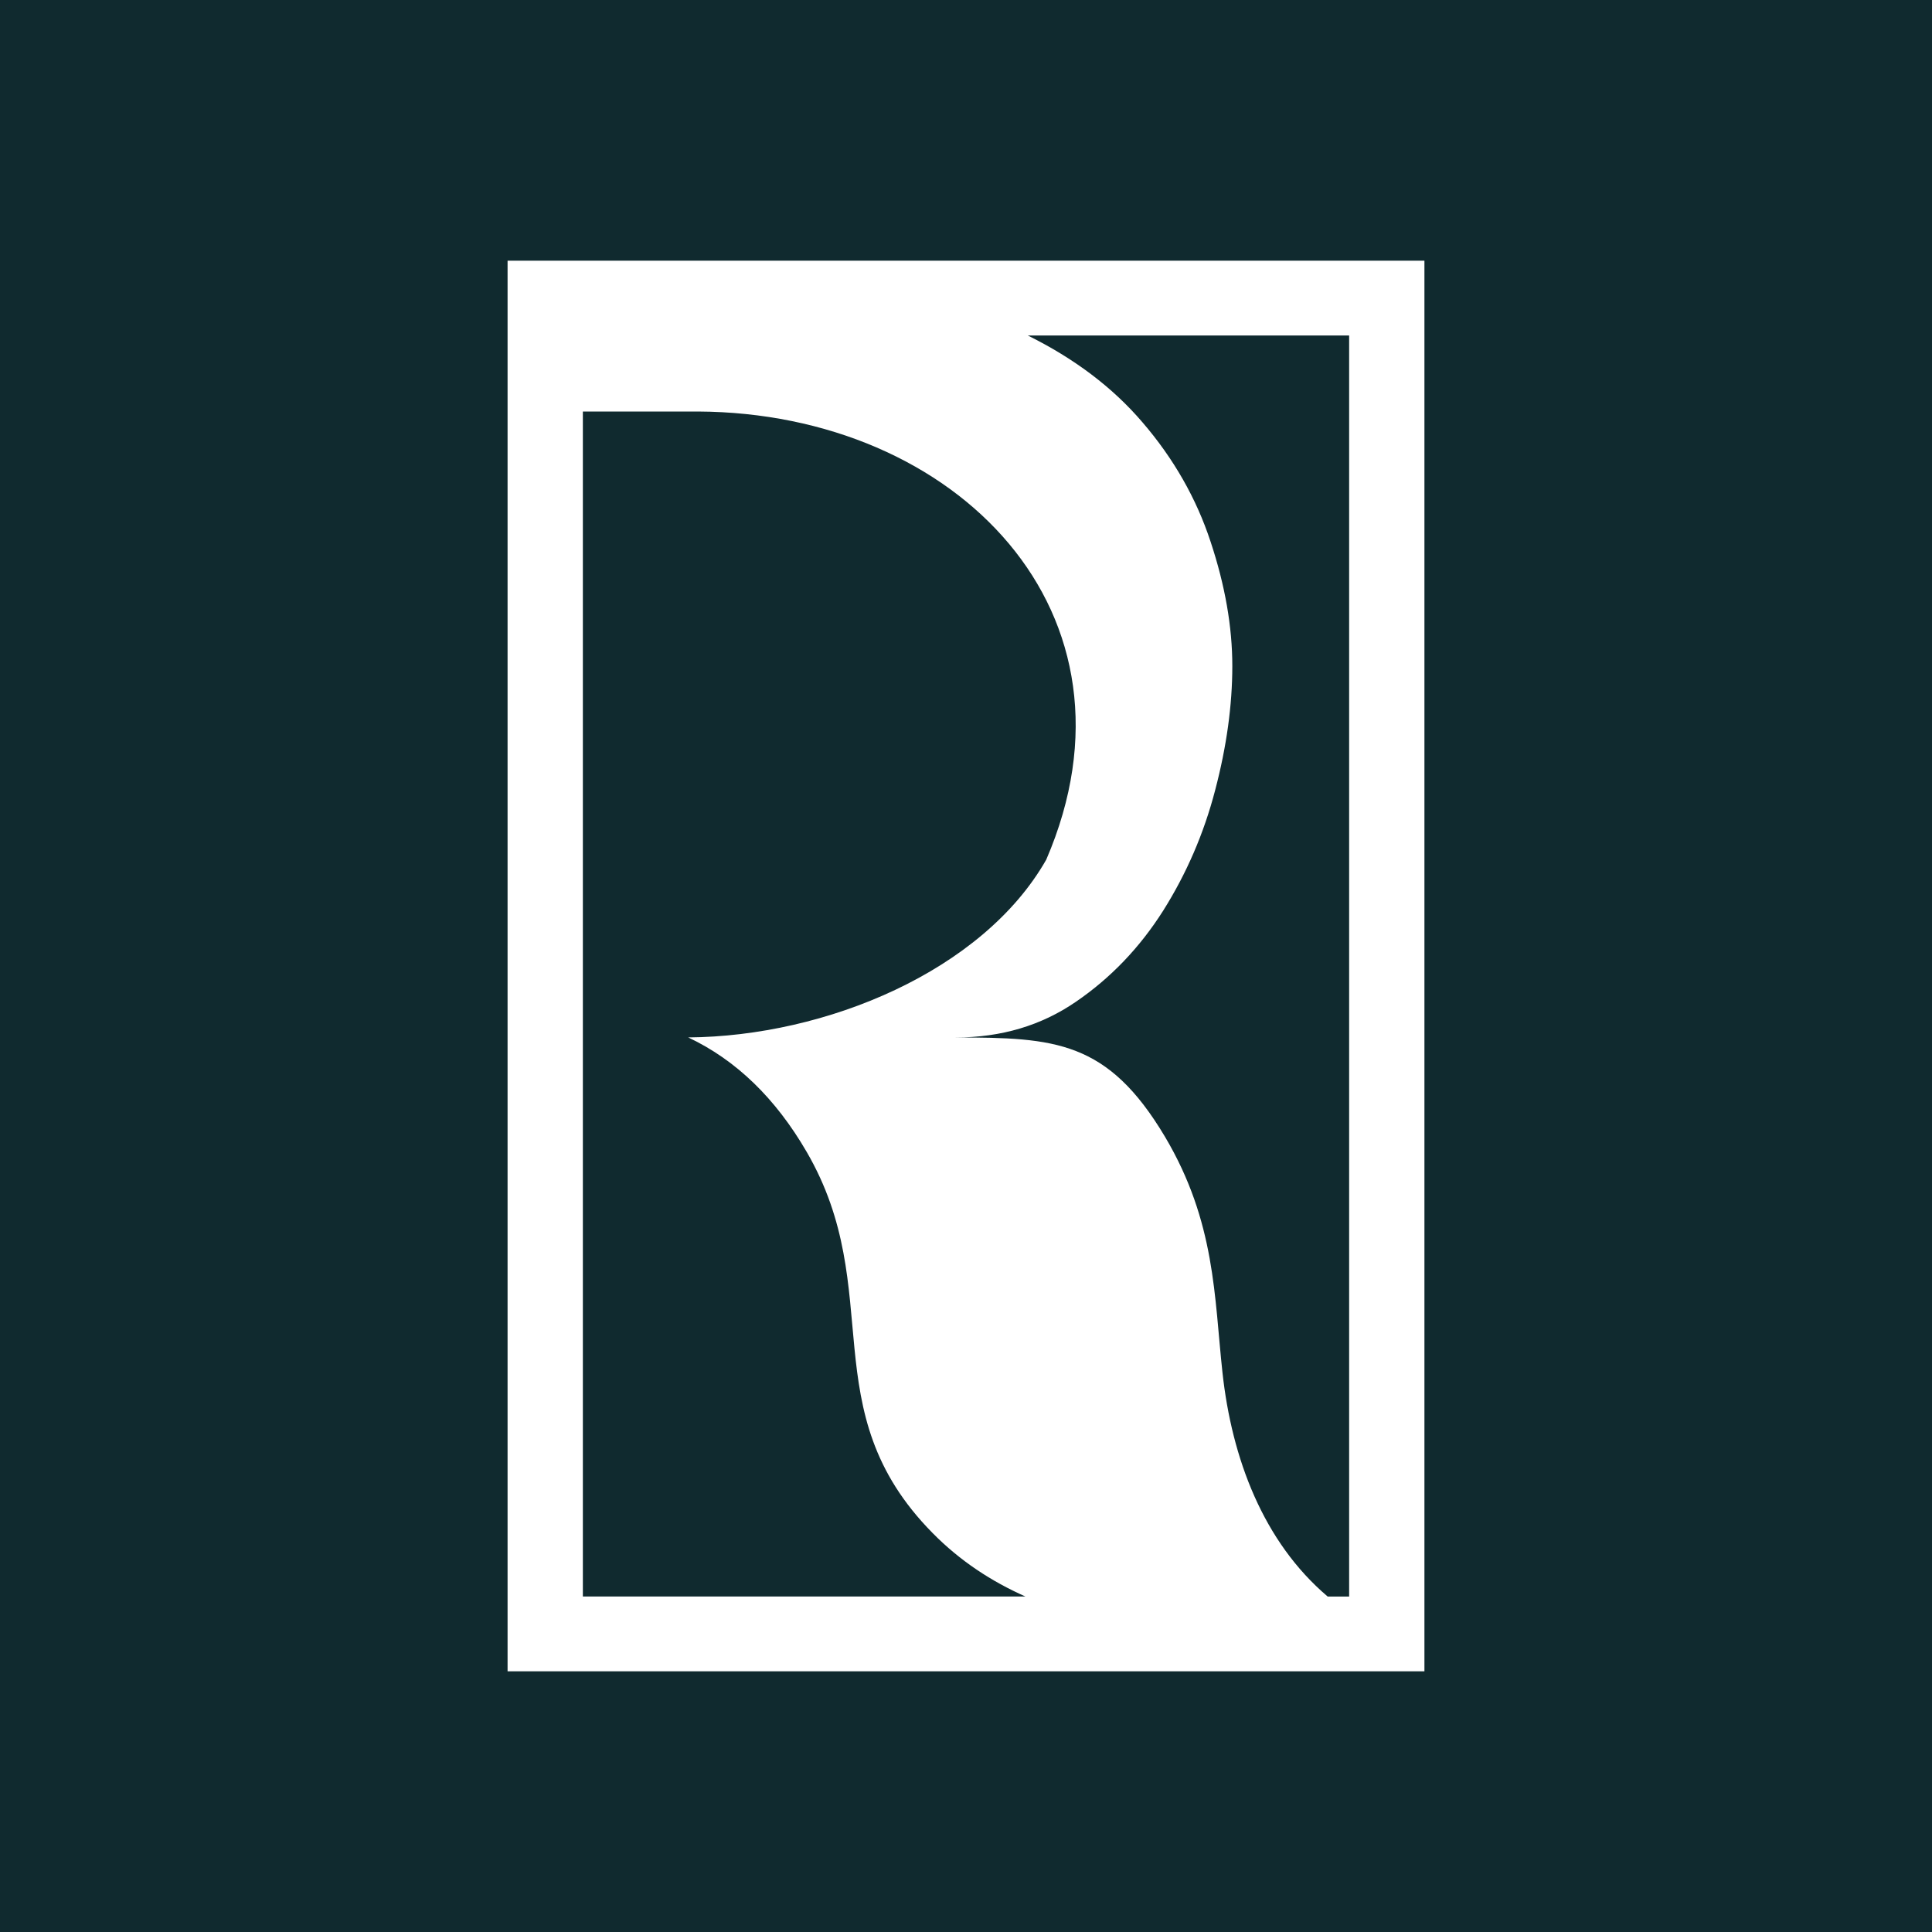<?xml version="1.0" encoding="UTF-8"?><svg id="Layer_1" xmlns="http://www.w3.org/2000/svg" viewBox="0 0 32 32"><defs><style>.cls-1{fill:#102a2f;}.cls-2{fill:#fff;}.cls-3{fill:#908154;}</style></defs><rect class="cls-3" width="32" height="32"/><rect class="cls-1" width="32" height="32"/><path class="cls-2" d="M8.407,4.318h15.186v23.364h-15.186V4.318ZM16.984,26.443c-.558-.248-1.079-.585-1.54-1.054-2.006-2.035-.743-4.007-2.084-6.312-.516-.888-1.169-1.52-1.961-1.894,2.283-.017,4.88-1.1,5.93-2.944,1.757-4.075-1.478-7.403-5.769-7.423h-1.906v19.627h7.33ZM22.346,26.443V5.557h-5.322c.765.379,1.401.855,1.899,1.438.516.6.893,1.261,1.129,1.98.239.721.359,1.405.359,2.057,0,.65-.095,1.337-.284,2.055-.187.719-.476,1.385-.862,1.998-.387.61-.868,1.113-1.444,1.507-.573.394-1.238.592-1.992.592,1.645,0,2.518.053,3.465,1.641.842,1.418.817,2.66.954,3.909.154,1.418.673,2.803,1.743,3.71h.354Z"/></svg>